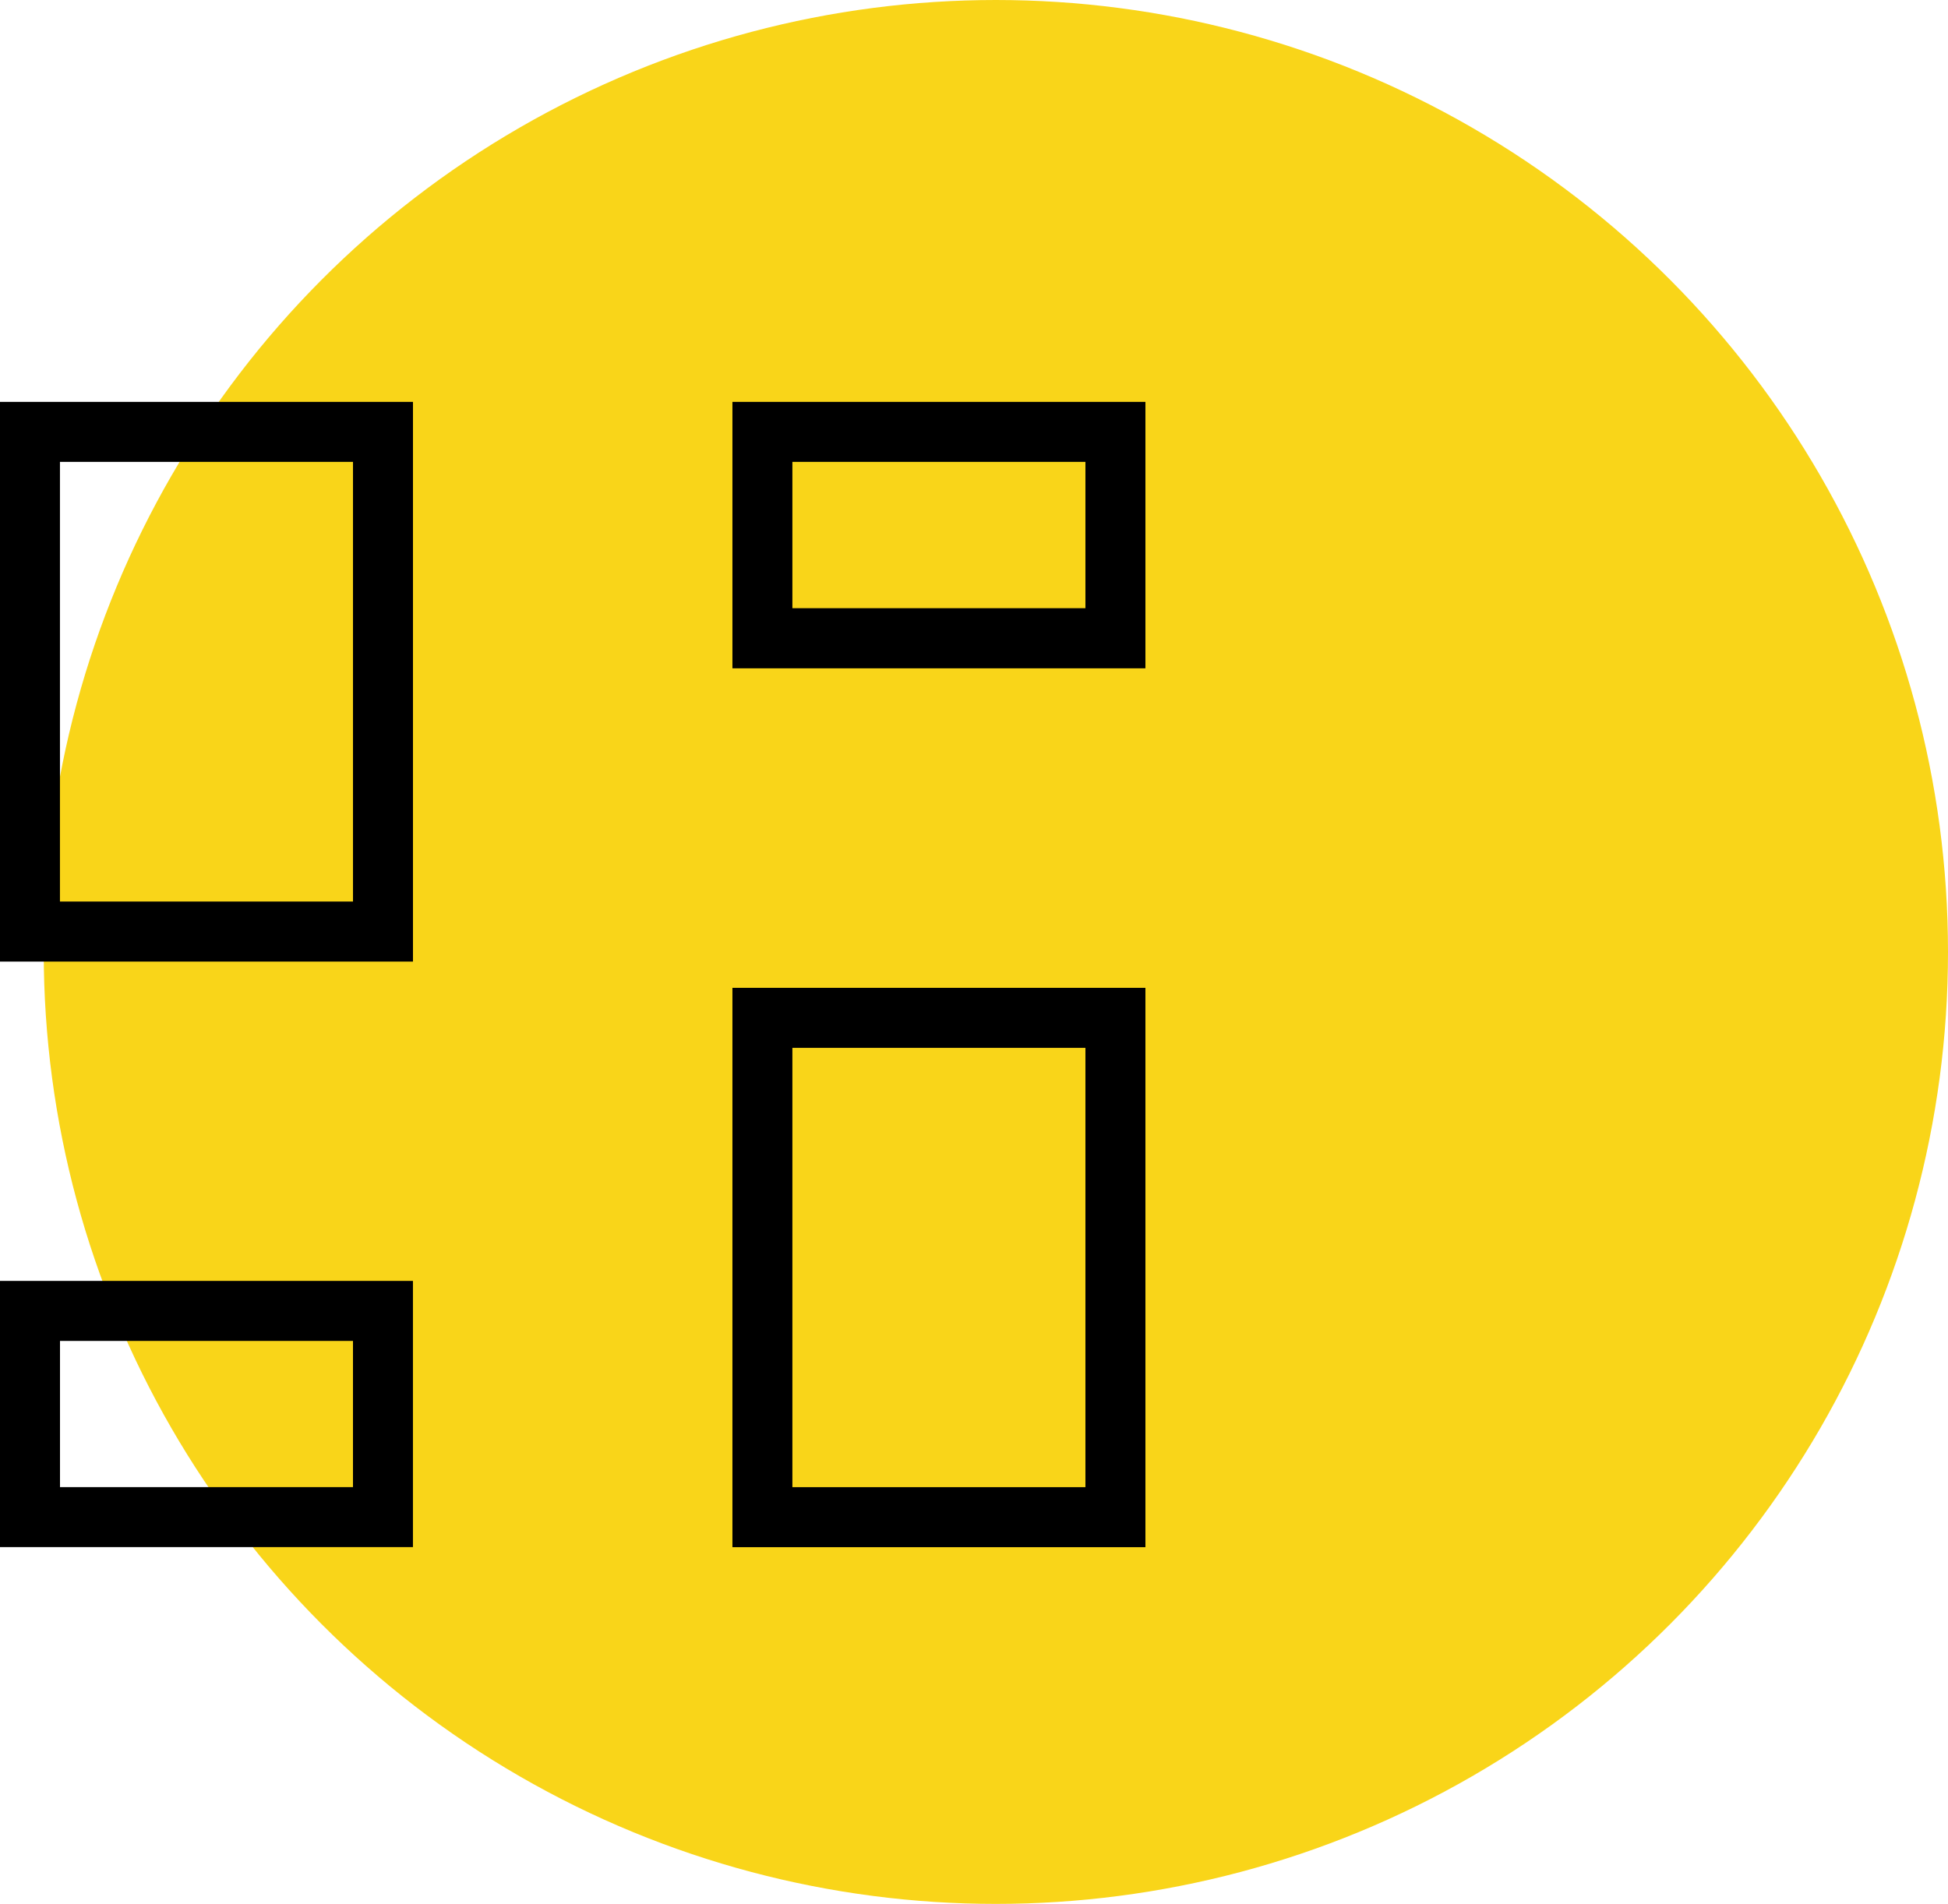 <svg xmlns="http://www.w3.org/2000/svg" id="Layer_2" data-name="Layer 2" viewBox="0 0 55.24 54"><defs><style>      .cls-1, .cls-2 {        stroke-width: 0px;      }      .cls-2 {        fill: #f9d519;      }    </style></defs><g id="Layer_1-2" data-name="Layer 1"><circle class="cls-2" cx="28.24" cy="27" r="27"></circle><g><path class="cls-1" d="m20.77,28.02v15.86h11.71v-15.86h-11.71Zm10.86,15.01h-10.01v-14.16h10.01v14.16ZM.85,37.19v5.84h10.01v-5.84H.85Zm9.16,4.99H1.7v-4.15h8.31v4.15ZM0,11.4v15.87h11.71v-15.87H0Zm10.86,15.02H.85v-14.17h10.01v14.17Zm9.91-15.02v7.55h11.71v-7.55h-11.71Zm10.86,6.7h-10.01v-5.85h10.01v5.85Z"></path><path class="cls-1" d="m20.77,11.4v7.55h11.71v-7.55h-11.71Zm10.01,5.85h-8.31v-4.15h8.31v4.15Zm-10.01-5.85v7.55h11.71v-7.55h-11.71Zm10.01,5.85h-8.31v-4.15h8.31v4.15ZM0,11.4v15.87h11.71v-15.87H0Zm10.01,14.17H1.7v-12.47h8.31v12.47ZM0,11.4v15.87h11.71v-15.87H0Zm10.01,14.17H1.7v-12.47h8.31v12.47Zm10.76,2.45v15.86h11.71v-15.86h-11.71Zm10.01,14.16h-8.31v-12.46h8.31v12.46Zm-10.01-14.16v15.86h11.71v-15.86h-11.71Zm10.01,14.16h-8.31v-12.46h8.31v12.46ZM0,36.33v7.55h11.71v-7.55H0Zm10.01,5.85H1.7v-4.15h8.31v4.15ZM0,36.33v7.55h11.71v-7.55H0Zm10.01,5.85H1.7v-4.15h8.31v4.15Zm10.76-30.78v7.55h11.71v-7.55h-11.71Zm10.01,5.85h-8.31v-4.15h8.31v4.15Zm-10.01-5.85v7.55h11.71v-7.55h-11.71Zm10.01,5.85h-8.31v-4.15h8.31v4.15Zm-10.01-5.85v7.55h11.71v-7.55h-11.71Zm10.01,5.85h-8.31v-4.15h8.31v4.15ZM0,11.4v15.87h11.71v-15.87H0Zm10.01,14.17H1.7v-12.47h8.31v12.47Zm10.76,2.45v15.86h11.71v-15.86h-11.71Zm10.01,14.16h-8.31v-12.46h8.31v12.46Zm-10.01-14.16v15.86h11.71v-15.86h-11.71Zm10.01,14.16h-8.31v-12.46h8.31v12.46Zm-10.01-14.16v15.86h11.71v-15.86h-11.71Zm10.01,14.16h-8.31v-12.46h8.31v12.46Zm-10.01-14.16v15.86h11.71v-15.86h-11.71Zm10.01,14.16h-8.31v-12.46h8.31v12.46Zm-10.01-14.16v15.86h11.71v-15.86h-11.71Zm10.01,14.16h-8.31v-12.46h8.31v12.46ZM0,36.33v7.55h11.71v-7.55H0Zm10.01,5.85H1.7v-4.15h8.31v4.15ZM0,36.33v7.55h11.71v-7.55H0Zm10.01,5.85H1.7v-4.15h8.31v4.15ZM0,36.33v7.55h11.71v-7.55H0Zm10.01,5.85H1.7v-4.15h8.31v4.15ZM0,36.33v7.55h11.71v-7.55H0Zm10.01,5.85H1.7v-4.15h8.31v4.15ZM0,36.33v7.55h11.71v-7.55H0Zm10.01,5.85H1.7v-4.15h8.31v4.15ZM0,36.33v7.55h11.71v-7.55H0Zm10.01,5.85H1.7v-4.15h8.31v4.15ZM0,36.33v7.55h11.71v-7.55H0Zm10.01,5.85H1.7v-4.15h8.31v4.15Z"></path></g></g></svg>
